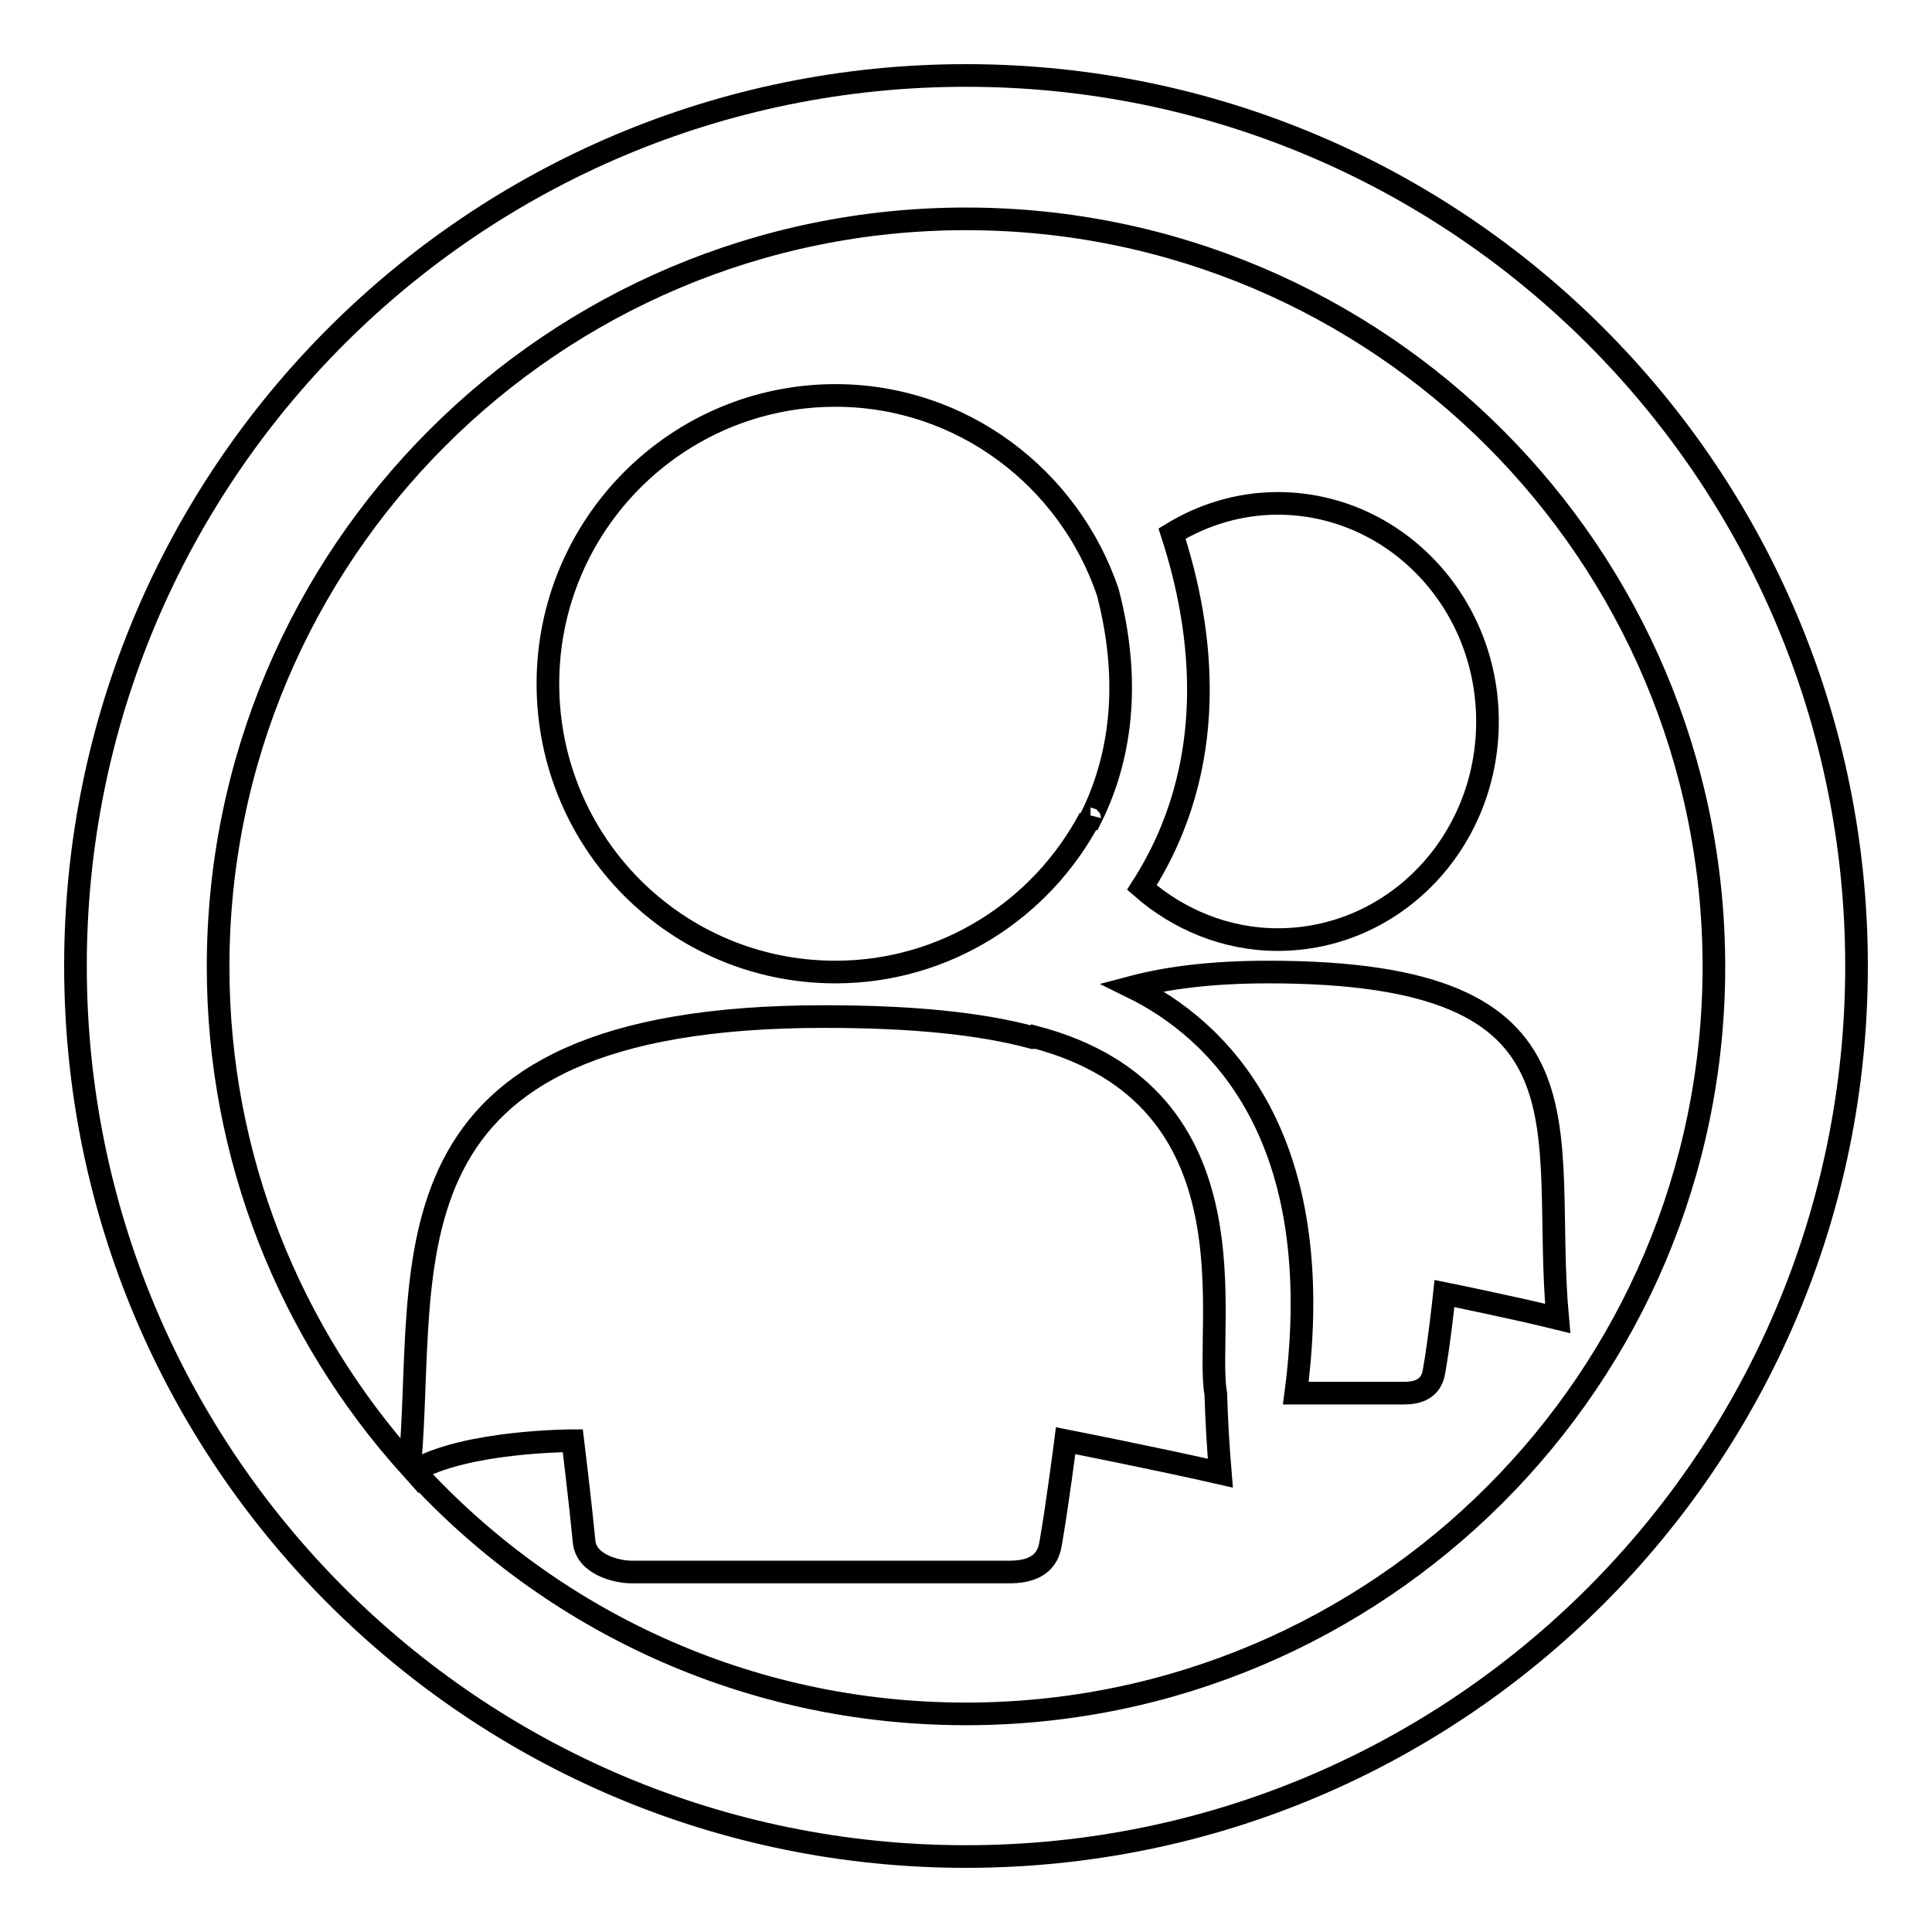<?xml version="1.0" encoding="utf-8"?>
<!-- Svg Vector Icons : http://www.onlinewebfonts.com/icon -->
<!DOCTYPE svg PUBLIC "-//W3C//DTD SVG 1.1//EN" "http://www.w3.org/Graphics/SVG/1.1/DTD/svg11.dtd">
<svg version="1.1" xmlns="http://www.w3.org/2000/svg" xmlns:xlink="http://www.w3.org/1999/xlink" x="0px" y="0px" viewBox="0 0 256 256" enable-background="new 0 0 256 256" xml:space="preserve">
<g><g><path stroke-width="3" fill-opacity="0" stroke="#000000"  d="M146.8,78.5c-5.1-15.1-19.3-26.1-36.1-26.1c-21,0-38.1,17.1-38.1,38.2s17,38.2,38.1,38.2c14.6,0,27.3-8.3,33.7-20.4c0,0,0,0.1,0.1,0.1C147.8,101.9,150.3,92,146.8,78.5L146.8,78.5z M169.3,124.5c15.4,0,27.8-12.9,27.8-28.9s-12.5-28.9-27.8-28.9c-5.1,0-9.9,1.5-14,4c4.2,12.9,6.4,30.7-4,46.9C156.1,121.8,162.4,124.5,169.3,124.5z M128,10C62.8,10,10,62.8,10,128c0,65.2,52.8,118,118,118c65.2,0,118-52.8,118-118C246,62.8,193.2,10,128,10z M128,227.1c-29,0-55-12.4-73.1-32.2c6.8-4,21-4,21-4s1,8.2,1.5,13.4c0.3,3,4.3,4,6.3,4h50c2.4,0,5-0.6,5.5-3.7c0.9-5.1,2-13.7,2-13.7s12.2,2.4,20.5,4.3c-0.3-3.6-0.5-7.1-0.6-10.5h0c-1.6-8.9,6.1-39.4-24-47.3c0,0-0.1,0.1-0.2,0.1c-7-1.9-16-2.8-27.7-2.8c-60.4,0-52.5,32.8-54.9,59.6c-15.8-17.6-25.4-40.8-25.4-66.2c0-54.7,44.4-99.1,99.1-99.1c54.7,0,99.1,44.4,99.1,99.1C227.1,182.7,182.7,227.1,128,227.1z M168.1,128.8c-7.3,0-13.2,0.7-18.1,2c11.2,5.5,26.2,19.5,21.7,53.8H186c1.8,0,3.6-0.5,4-2.8c0.7-3.8,1.4-10.4,1.4-10.4s8.9,1.8,15,3.3C204.1,149.5,213,128.8,168.1,128.8z"/></g></g>
</svg>